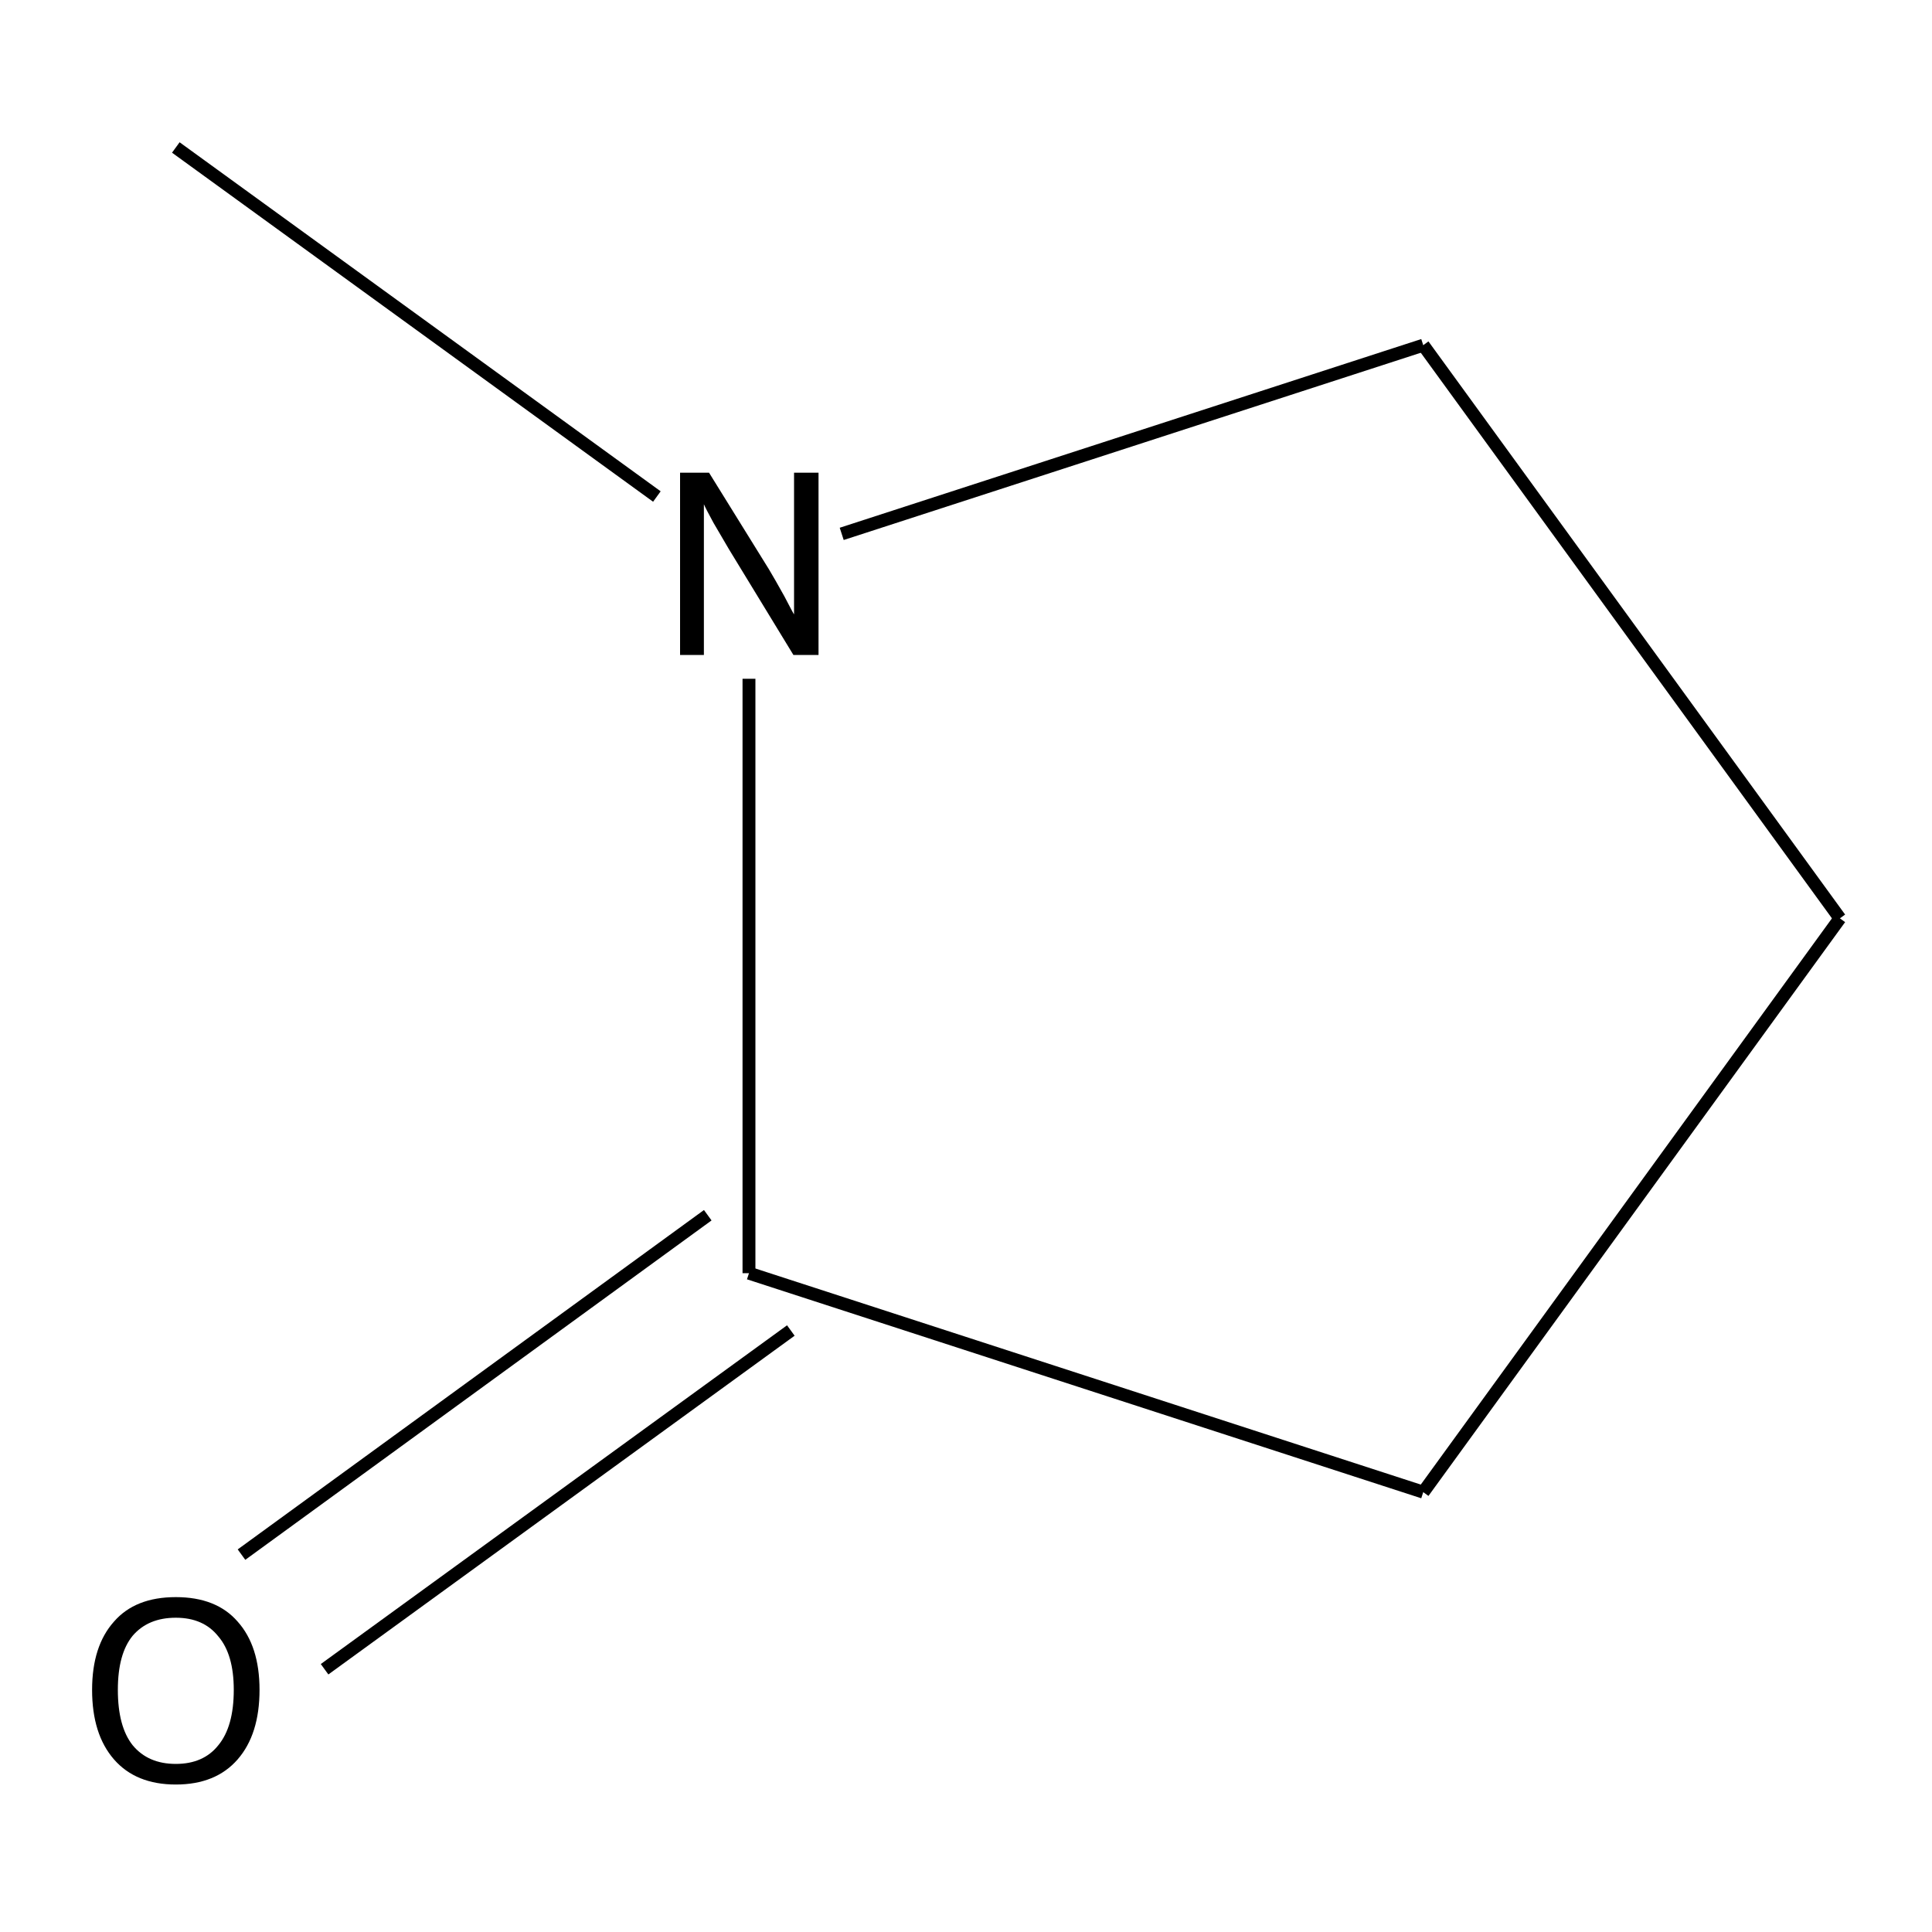 <?xml version='1.0' encoding='iso-8859-1'?>
<svg version='1.1' baseProfile='full'
              xmlns='http://www.w3.org/2000/svg'
                      xmlns:rdkit='http://www.rdkit.org/xml'
                      xmlns:xlink='http://www.w3.org/1999/xlink'
                  xml:space='preserve'
width='300px' height='300px' viewBox='0 0 300 300'>
<!-- END OF HEADER -->
<path class='bond-0 atom-0 atom-1' d='M 37.5,241.4 L 109.9,188.7' style='fill:none;fill-rule:evenodd;stroke:#000000;stroke-width:2.0px;stroke-linecap:butt;stroke-linejoin:miter;stroke-opacity:1' />
<path class='bond-0 atom-0 atom-1' d='M 50.4,259.2 L 122.8,206.6' style='fill:none;fill-rule:evenodd;stroke:#000000;stroke-width:2.0px;stroke-linecap:butt;stroke-linejoin:miter;stroke-opacity:1' />
<path class='bond-1 atom-1 atom-2' d='M 116.3,197.7 L 221.0,231.7' style='fill:none;fill-rule:evenodd;stroke:#000000;stroke-width:2.0px;stroke-linecap:butt;stroke-linejoin:miter;stroke-opacity:1' />
<path class='bond-2 atom-2 atom-3' d='M 221.0,231.7 L 285.7,142.6' style='fill:none;fill-rule:evenodd;stroke:#000000;stroke-width:2.0px;stroke-linecap:butt;stroke-linejoin:miter;stroke-opacity:1' />
<path class='bond-3 atom-3 atom-4' d='M 285.7,142.6 L 221.0,53.6' style='fill:none;fill-rule:evenodd;stroke:#000000;stroke-width:2.0px;stroke-linecap:butt;stroke-linejoin:miter;stroke-opacity:1' />
<path class='bond-4 atom-4 atom-5' d='M 221.0,53.6 L 130.7,82.9' style='fill:none;fill-rule:evenodd;stroke:#000000;stroke-width:2.0px;stroke-linecap:butt;stroke-linejoin:miter;stroke-opacity:1' />
<path class='bond-5 atom-5 atom-6' d='M 102.0,77.1 L 27.3,22.9' style='fill:none;fill-rule:evenodd;stroke:#000000;stroke-width:2.0px;stroke-linecap:butt;stroke-linejoin:miter;stroke-opacity:1' />
<path class='bond-6 atom-5 atom-1' d='M 116.3,105.4 L 116.3,197.7' style='fill:none;fill-rule:evenodd;stroke:#000000;stroke-width:2.0px;stroke-linecap:butt;stroke-linejoin:miter;stroke-opacity:1' />
<path class='atom-0' d='M 14.3 262.4
Q 14.3 255.6, 17.7 251.8
Q 21.0 248.0, 27.3 248.0
Q 33.6 248.0, 36.9 251.8
Q 40.3 255.6, 40.3 262.4
Q 40.3 269.3, 36.9 273.2
Q 33.5 277.1, 27.3 277.1
Q 21.1 277.1, 17.7 273.2
Q 14.3 269.3, 14.3 262.4
M 27.3 273.9
Q 31.6 273.9, 33.9 271.0
Q 36.3 268.1, 36.3 262.4
Q 36.3 256.9, 33.9 254.1
Q 31.6 251.2, 27.3 251.2
Q 23.0 251.2, 20.6 254.0
Q 18.3 256.8, 18.3 262.4
Q 18.3 268.1, 20.6 271.0
Q 23.0 273.9, 27.3 273.9
' fill='#000000'/>
<path class='atom-5' d='M 110.1 73.4
L 119.4 88.4
Q 120.3 89.9, 121.8 92.6
Q 123.2 95.3, 123.3 95.4
L 123.3 73.4
L 127.1 73.4
L 127.1 101.7
L 123.2 101.7
L 113.2 85.3
Q 112.1 83.4, 110.8 81.2
Q 109.6 79.0, 109.3 78.3
L 109.3 101.7
L 105.6 101.7
L 105.6 73.4
L 110.1 73.4
' fill='#000000'/>
</svg>
